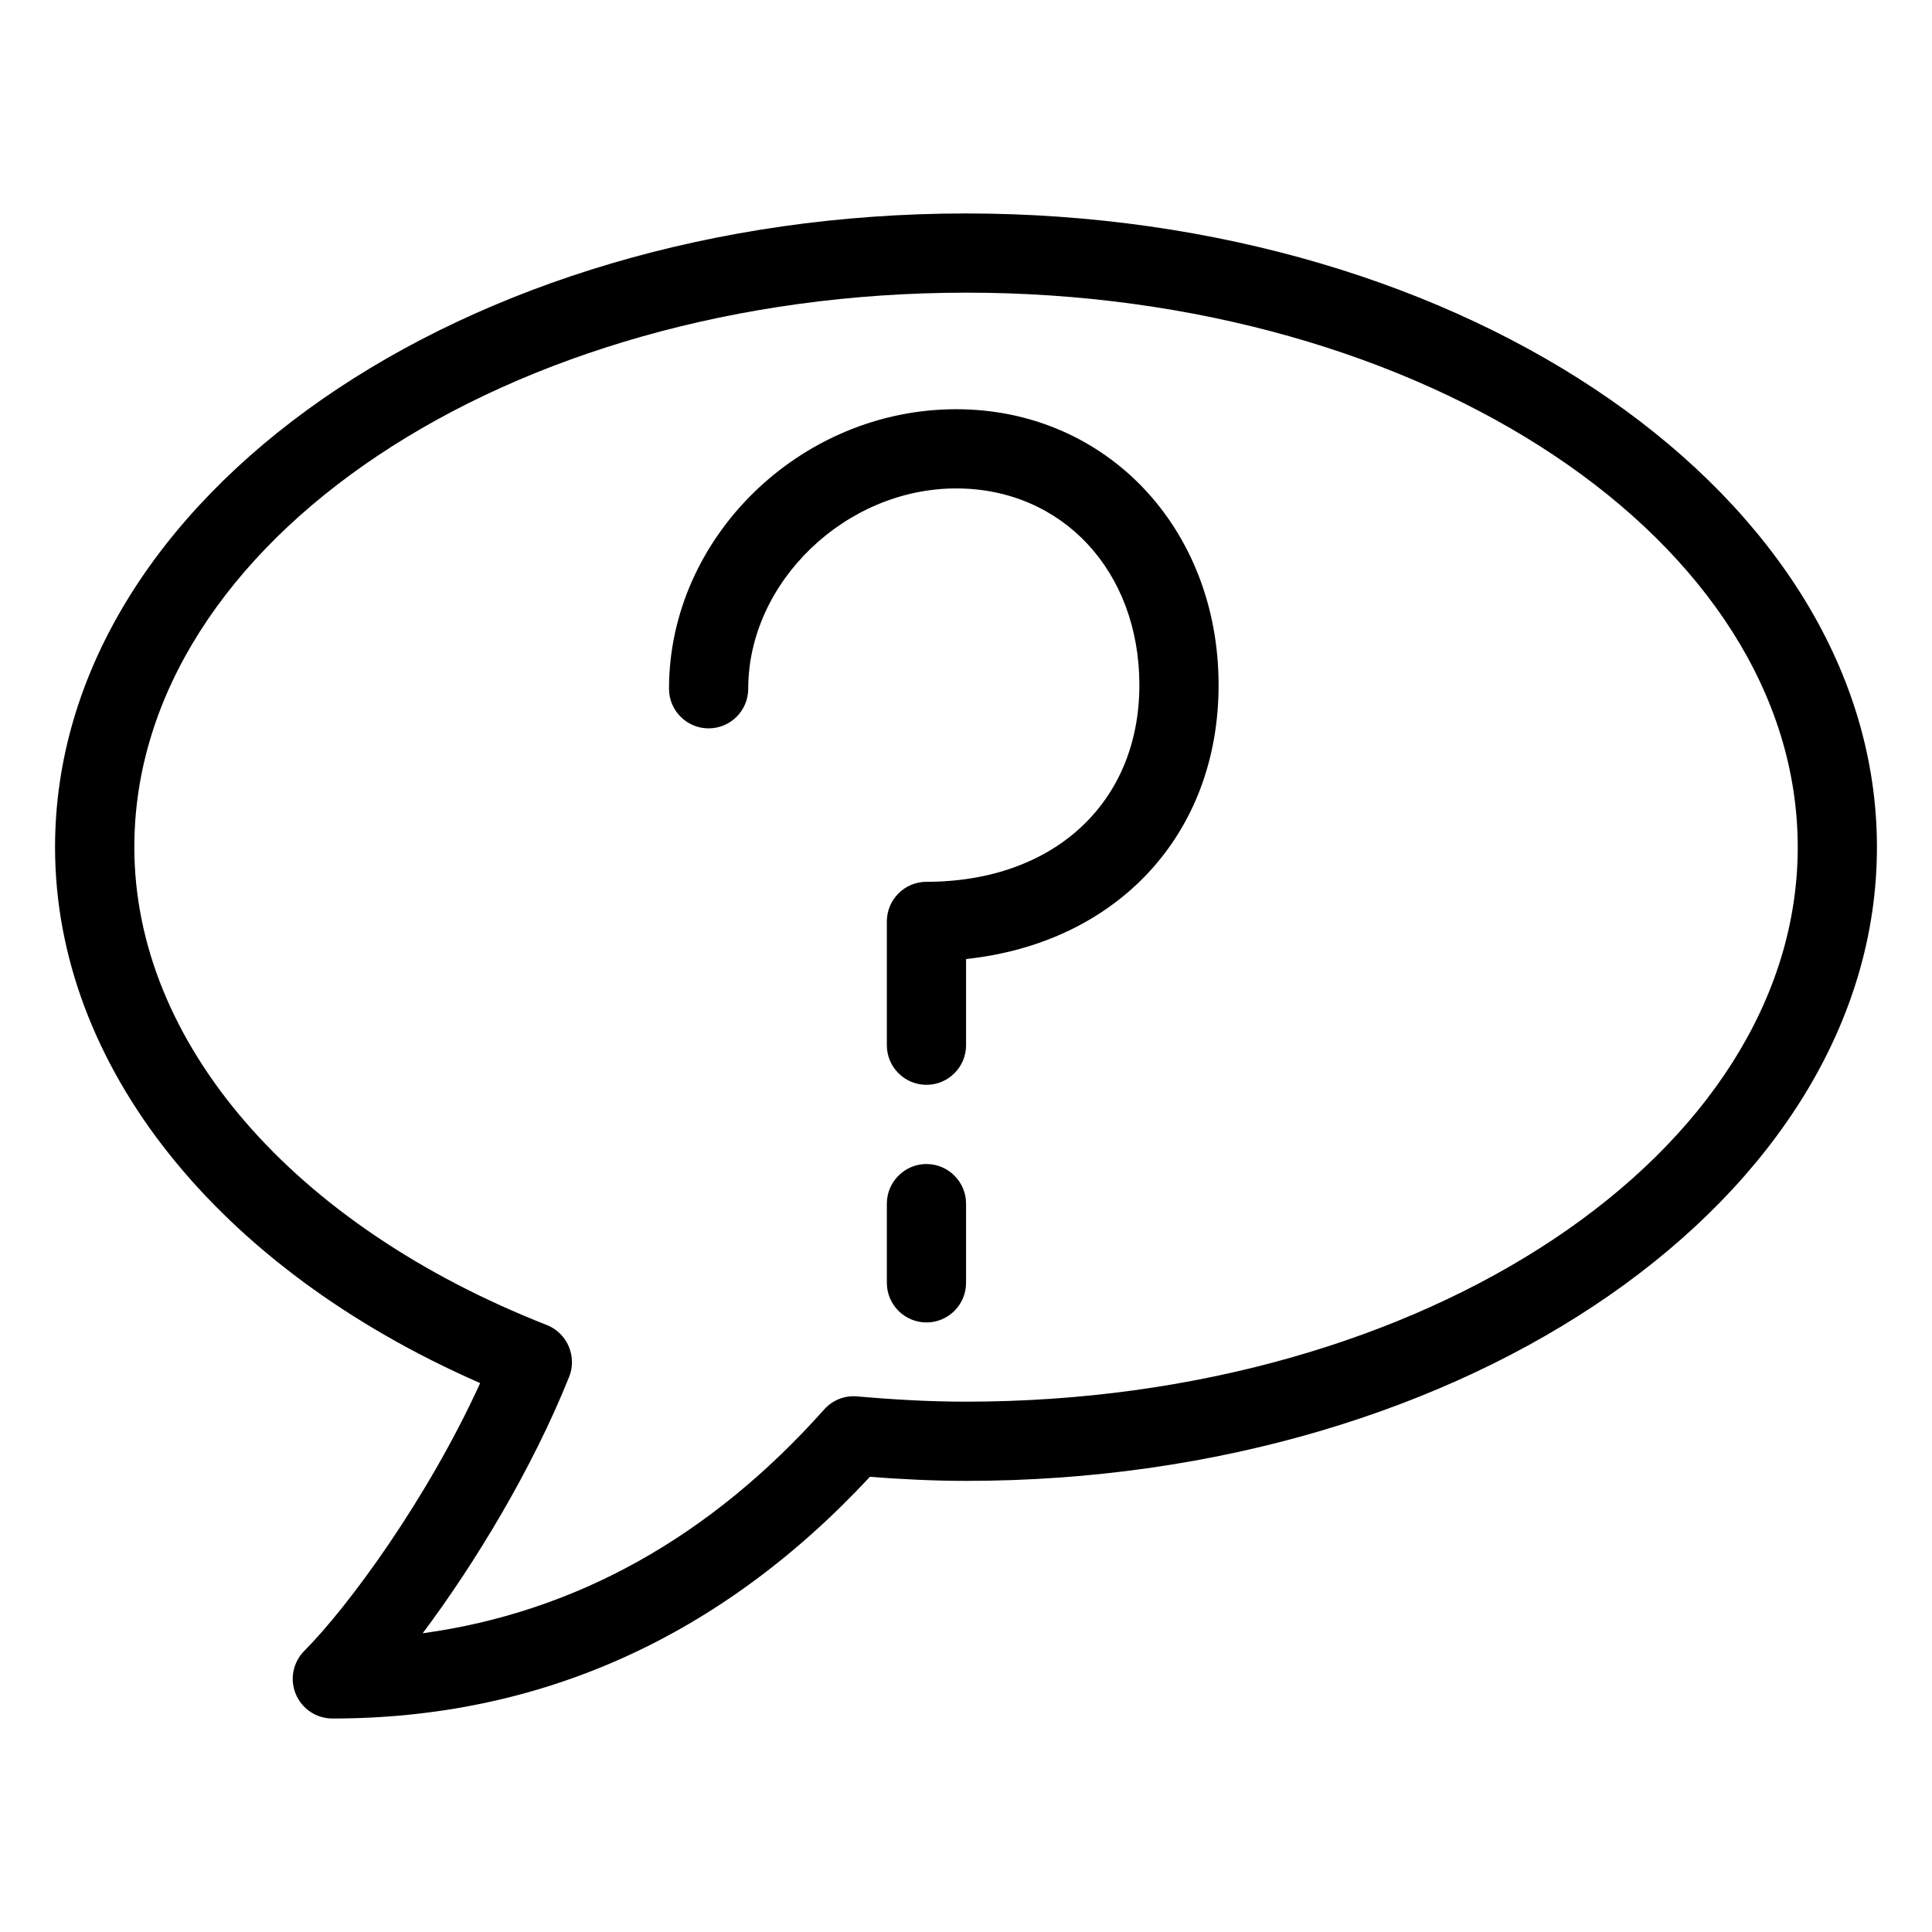 <?xml version="1.0" encoding="UTF-8"?>
<!-- Uploaded to: SVG Find, www.svgrepo.com, Generator: SVG Find Mixer Tools -->
<svg fill="#000000" width="800px" height="800px" version="1.1" viewBox="144 144 512 512" xmlns="http://www.w3.org/2000/svg">
 <g>
  <path d="m232.08 599.42c-4.242 0-8.062-2.539-9.699-6.488-1.637-3.945-0.734-8.398 2.266-11.441 11.609-11.652 32.578-40.199 46.602-70.953-69.777-30.543-112.66-84.262-112.66-142.03 0-92.617 108.3-167.94 241.41-167.94 133.11 0 241.41 75.32 241.41 167.94 0 92.574-108.3 167.94-241.41 167.94-8.629 0-17.086-0.441-25.465-1.07-39.508 42.488-87.41 64.047-142.45 64.047zm167.94-377.86c-121.54 0-220.42 65.977-220.42 146.95 0 51.66 41.898 100.18 109.33 126.64 2.602 1.027 4.703 3.066 5.793 5.668 1.09 2.562 1.156 5.5 0.105 8.062-9.781 24.414-24.961 49.457-38.812 67.953 40.492-5.562 76.203-25.422 106.41-59.324 2.203-2.457 5.394-3.758 8.754-3.441 9.445 0.82 19.039 1.387 28.82 1.387 121.54 0 220.42-65.938 220.42-146.95s-98.852-146.95-220.39-146.95z"/>
  <path d="m389.52 431.49c-5.793 0-10.496-4.703-10.496-10.496v-32.812c0-5.773 4.703-10.496 10.496-10.496 33.715 0 56.426-20.949 56.426-52.145 0-30.188-20.445-52.102-48.555-52.102-29.348 0-55.105 24.855-55.105 53.09 0 5.793-4.703 10.496-10.496 10.496s-10.496-4.703-10.496-10.496c0-40.18 34.848-74.082 76.098-74.082 39.676 0 69.547 31.445 69.547 73.094 0 39.738-27.016 68.352-66.922 72.613v22.84c0 5.793-4.703 10.496-10.496 10.496z"/>
  <path d="m389.52 494.46c-5.793 0-10.496-4.703-10.496-10.496v-20.992c0-5.75 4.703-10.496 10.496-10.496 5.793 0 10.496 4.746 10.496 10.496v20.992c0 5.793-4.703 10.496-10.496 10.496z"/>
 </g>
</svg>